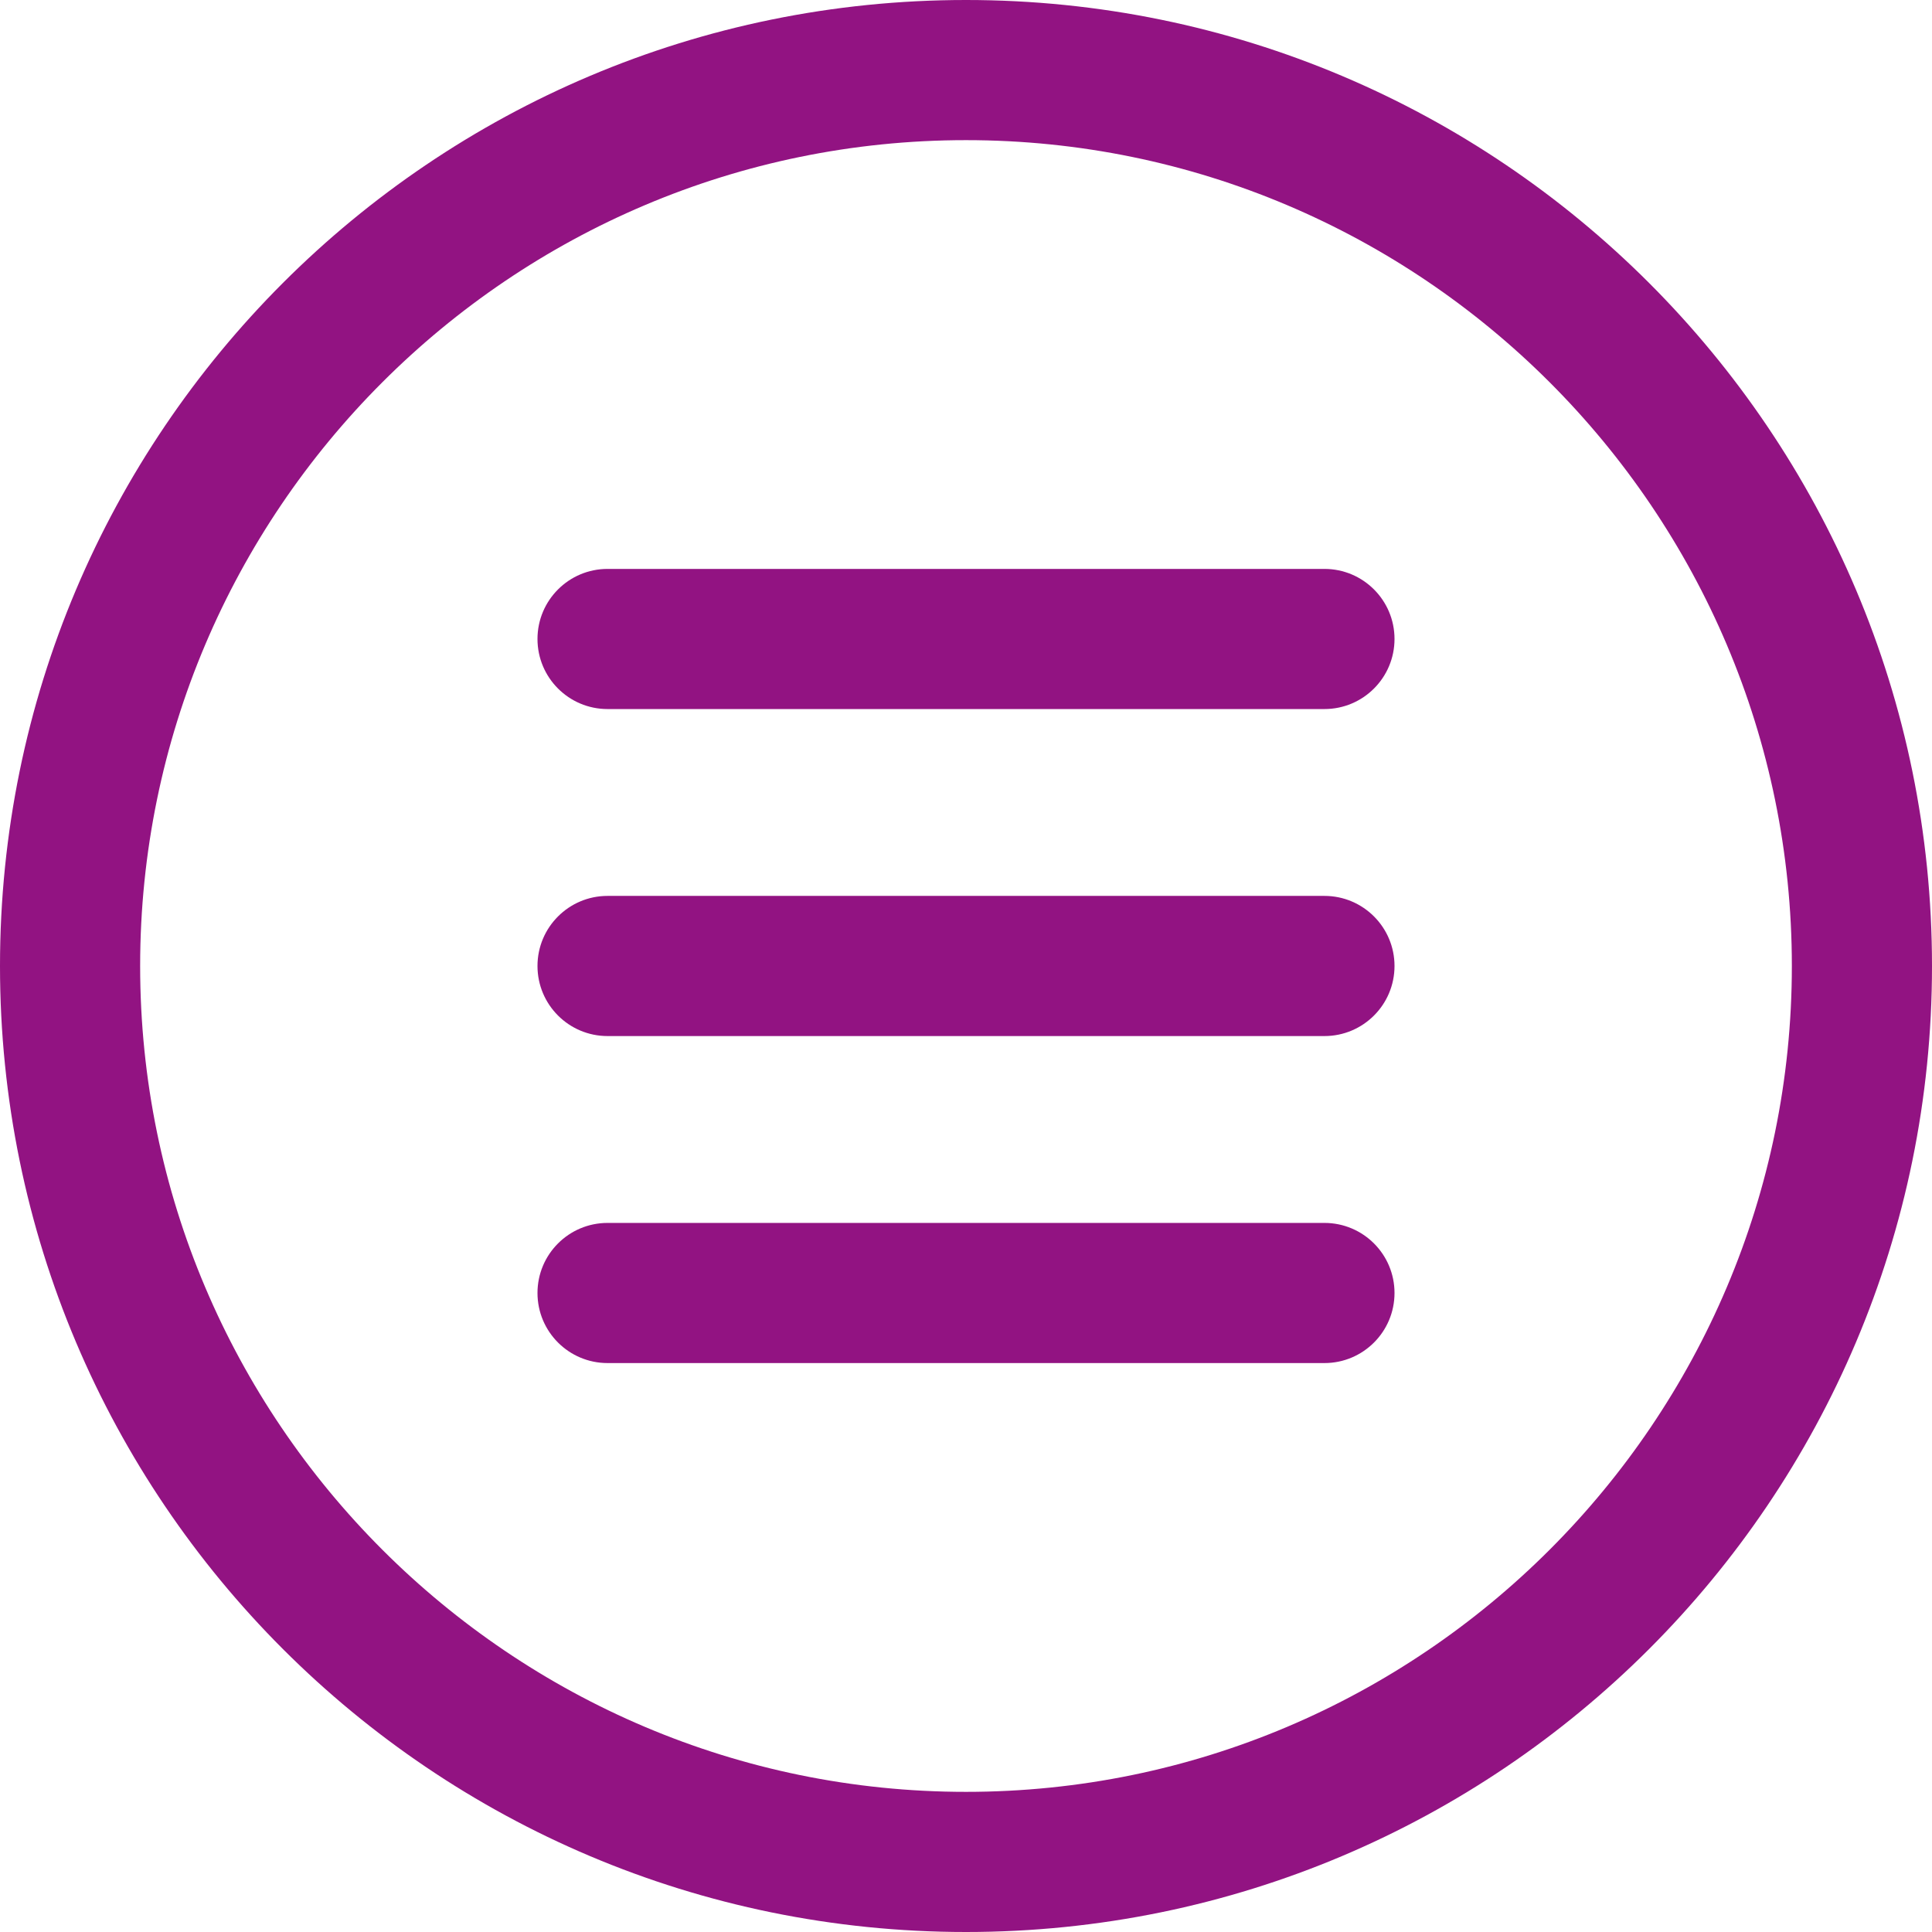 <?xml version="1.0" encoding="UTF-8" standalone="no"?><svg xmlns="http://www.w3.org/2000/svg" xmlns:xlink="http://www.w3.org/1999/xlink" fill="#921382" height="600" preserveAspectRatio="xMidYMid meet" version="1" viewBox="0.0 0.0 600.0 600.0" width="600" zoomAndPan="magnify"><g id="change1_1"><path d="M 300 0 C 134.312 0 0 134.312 0 300 C 0 465.684 134.312 600 300 600 C 465.684 600 600 465.684 600 300 C 600 134.312 465.684 0 300 0 Z M 300 43.523 C 441.422 43.523 556.477 158.578 556.477 300 C 556.477 441.422 441.422 556.477 300 556.477 C 158.578 556.477 43.523 441.422 43.523 300 C 43.523 158.578 158.578 43.523 300 43.523"/><path d="M 411.312 321.758 L 188.684 321.758 C 176.664 321.758 166.922 312.02 166.922 299.992 C 166.922 287.977 176.664 278.23 188.684 278.23 L 411.312 278.23 C 423.336 278.23 433.078 287.977 433.078 299.992 C 433.078 312.02 423.336 321.758 411.312 321.758"/><path d="M 411.312 220.203 L 188.684 220.203 C 176.664 220.203 166.922 210.465 166.922 198.441 C 166.922 186.426 176.664 176.68 188.684 176.68 L 411.312 176.68 C 423.336 176.68 433.078 186.426 433.078 198.441 C 433.078 210.465 423.336 220.203 411.312 220.203"/><path d="M 411.312 423.312 L 188.684 423.312 C 176.664 423.312 166.922 413.57 166.922 401.551 C 166.922 389.527 176.664 379.789 188.684 379.789 L 411.312 379.789 C 423.336 379.789 433.078 389.527 433.078 401.551 C 433.078 413.57 423.336 423.312 411.312 423.312"/></g></svg>